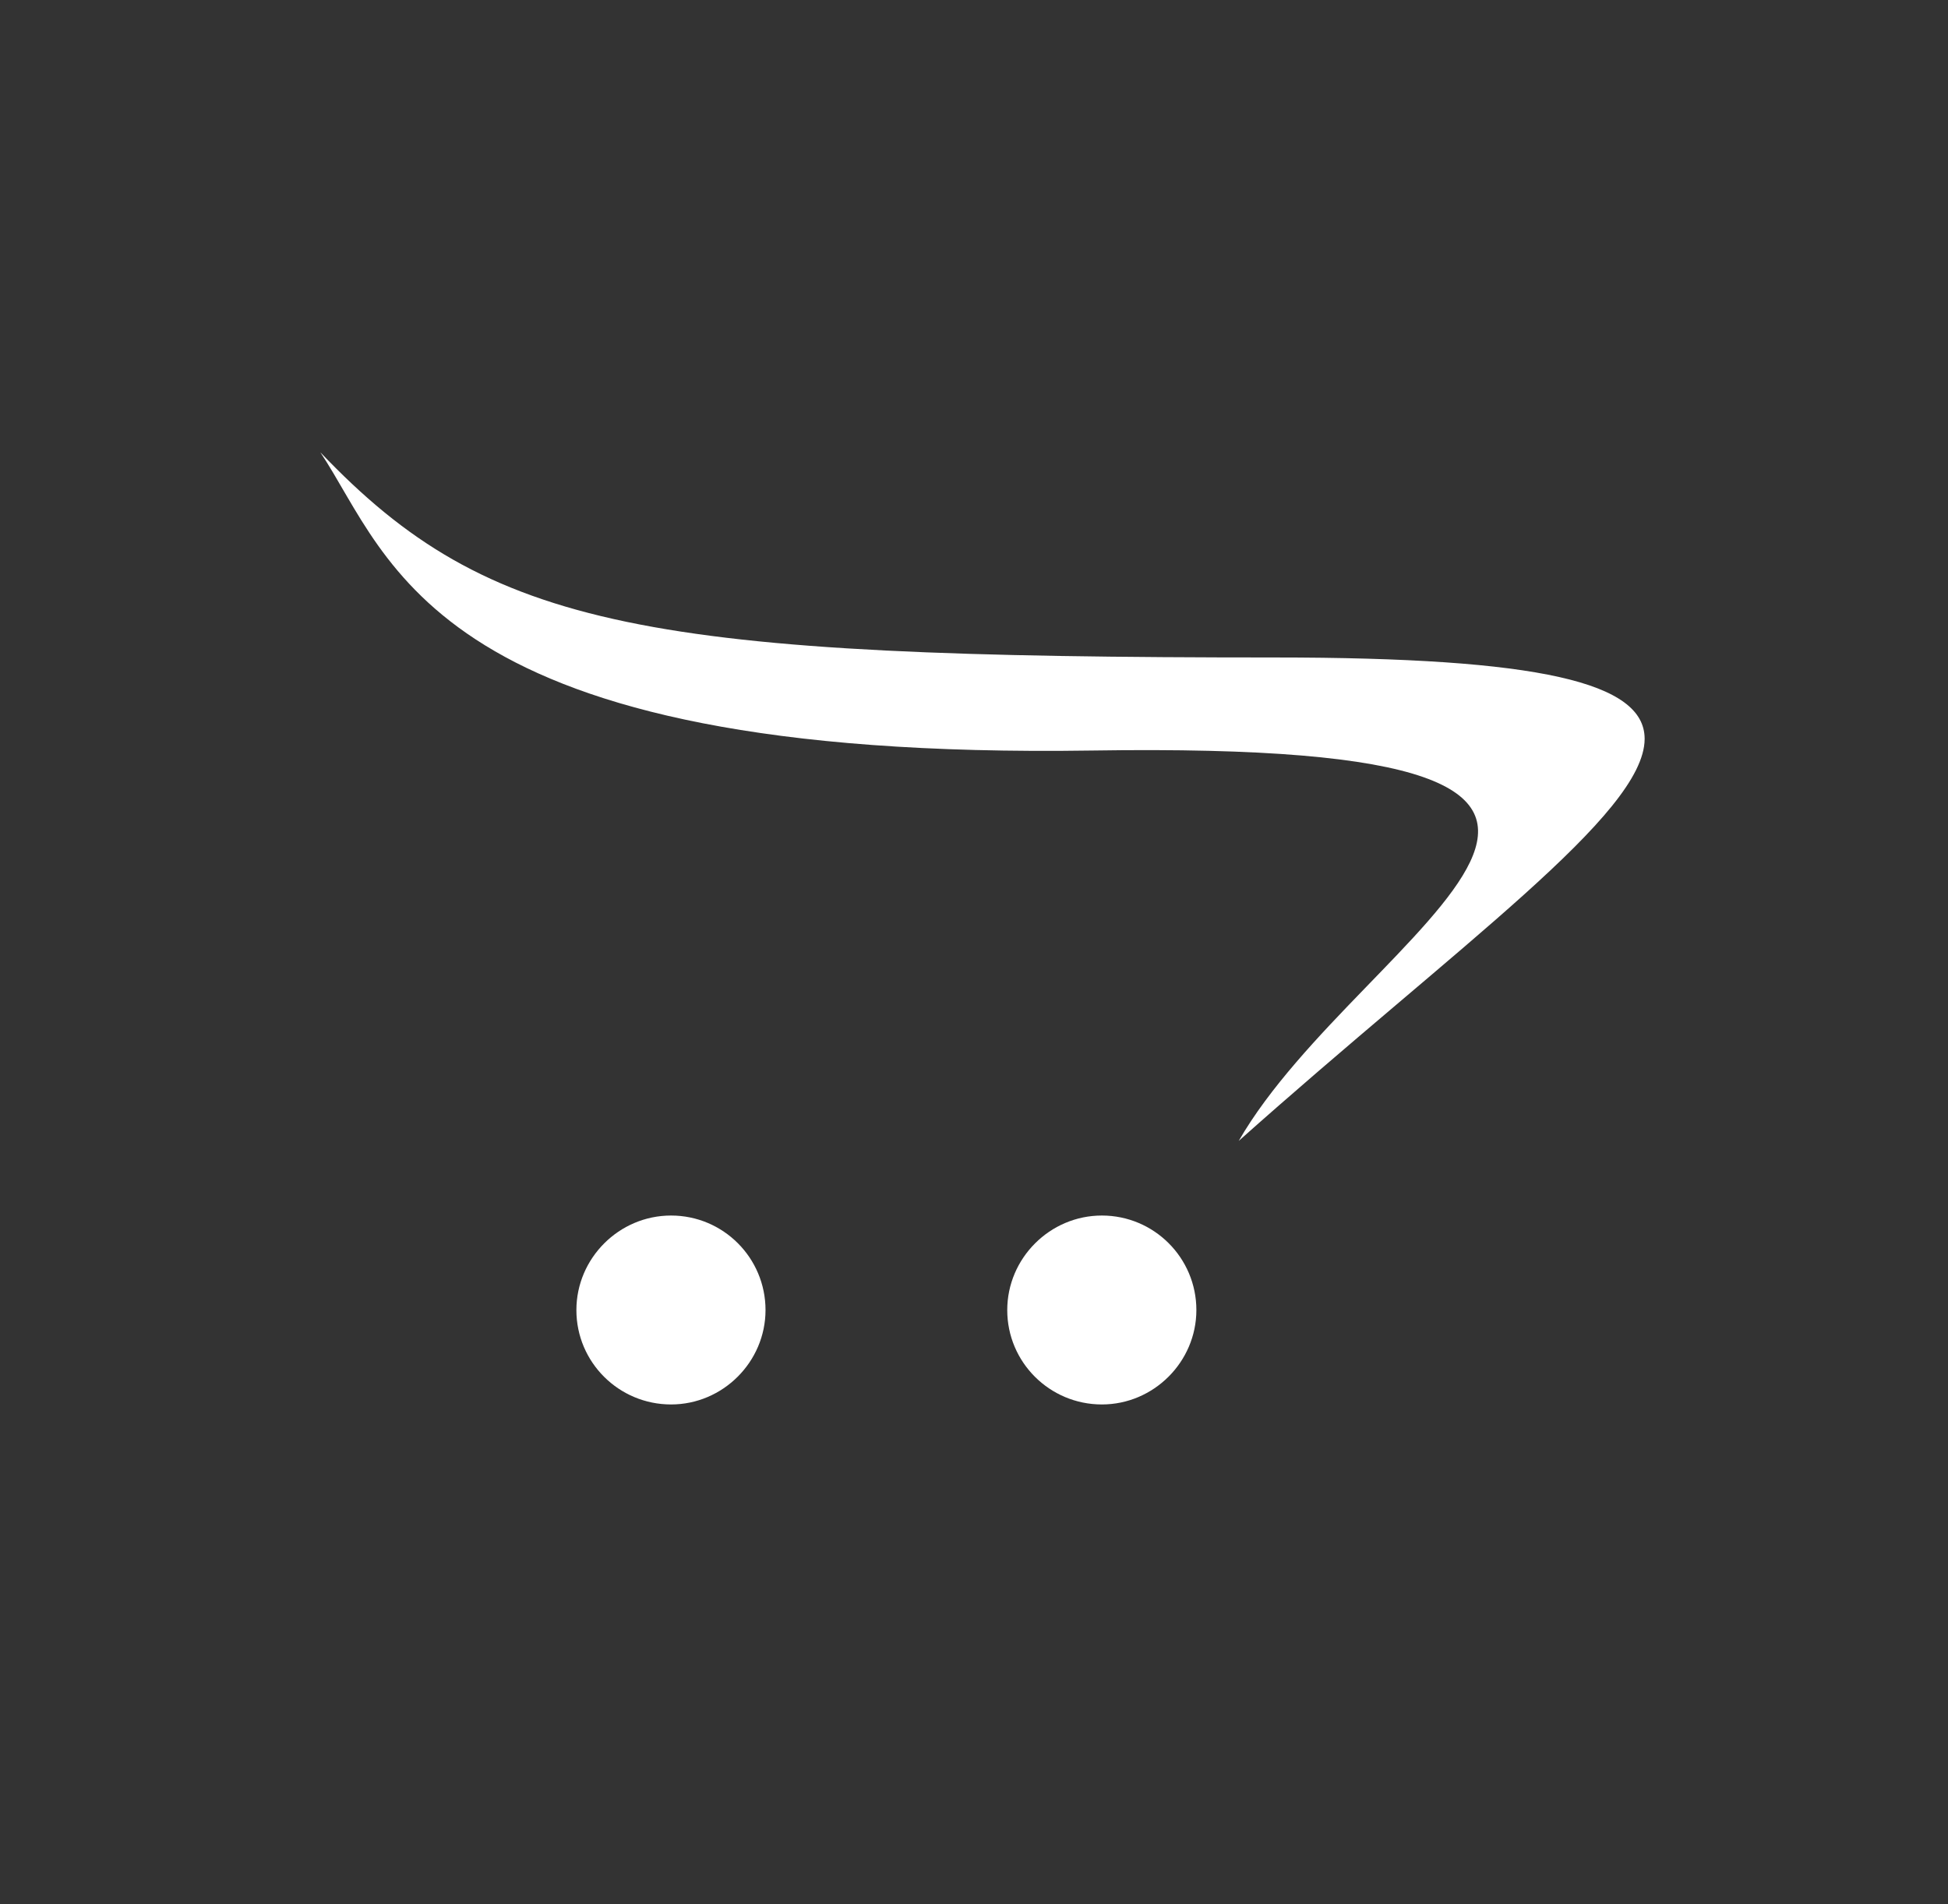 <svg width="45" height="44" viewBox="0 0 45 44" fill="none" xmlns="http://www.w3.org/2000/svg">
<rect x="0" y="0" width="45" height="44" fill="#333333" stroke="none"/>
<path d="M37.992 17.061C37.981 15.775 35.602 15.191 29.442 15.191C14.99 15.191 11.324 14.575 7.4 10.45C9.051 12.927 9.954 17.572 25.229 17.341C41.167 17.095 31.444 21.446 28.615 26.361C33.717 21.812 37.977 18.814 37.992 17.08V17.061ZM17.684 30.27C17.683 31.466 16.699 32.45 15.502 32.45C14.293 32.45 13.315 31.473 13.315 30.27V30.269C13.315 29.071 14.301 28.085 15.501 28.085H15.502C16.707 28.085 17.684 29.062 17.684 30.27ZM27.637 30.27C27.636 31.466 26.651 32.45 25.454 32.45C24.246 32.45 23.268 31.473 23.268 30.27V30.269C23.268 29.071 24.254 28.085 25.453 28.085H25.454C26.659 28.085 27.637 29.062 27.637 30.27Z" fill="white"/>
</svg>
